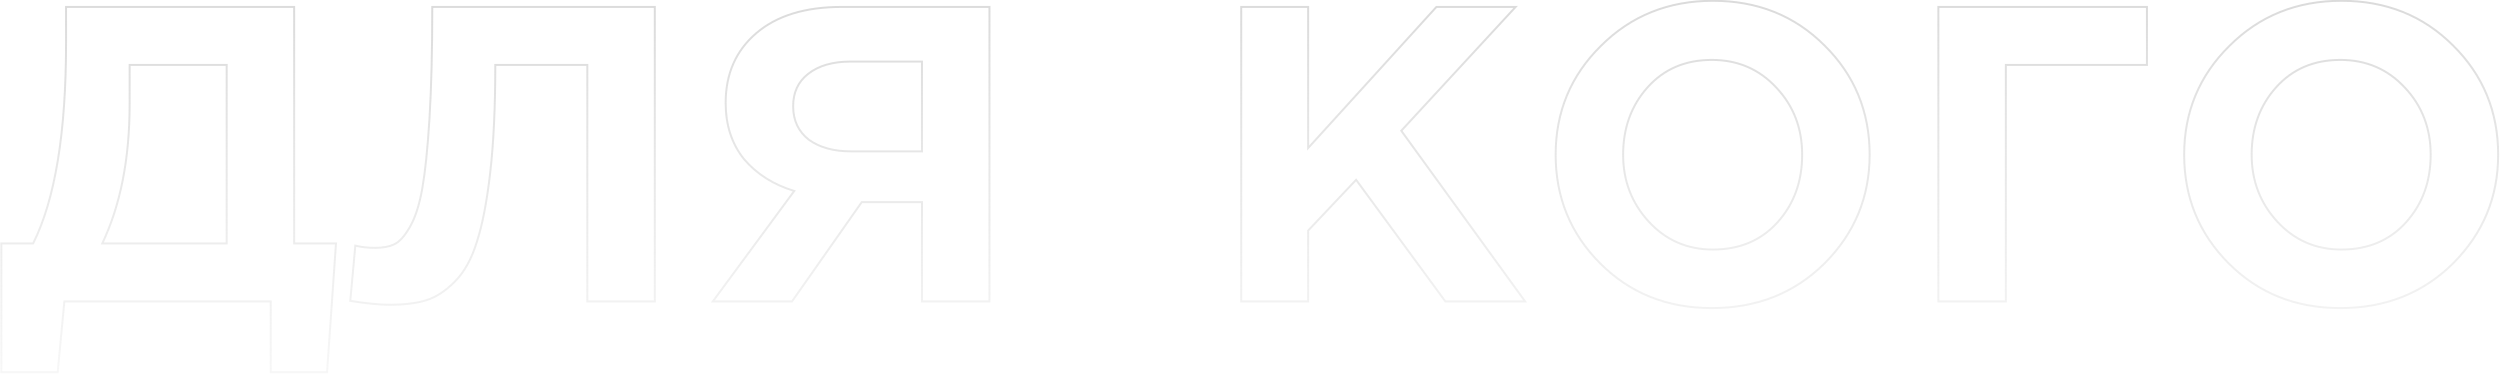 <?xml version="1.0" encoding="UTF-8"?> <svg xmlns="http://www.w3.org/2000/svg" width="1070" height="160" viewBox="0 0 1070 160" fill="none"> <path d="M0.581 159.315H0.154V159.741H0.581V159.315ZM0.581 104.175V103.749H0.154V104.175H0.581ZM14.187 104.175V104.601H14.45L14.568 104.366L14.187 104.175ZM28.27 2.965V2.539H27.844V2.965H28.27ZM125.899 2.965H126.325V2.539H125.899V2.965ZM125.899 104.175H125.473V104.601H125.899V104.175ZM143.802 104.175L144.227 104.204L144.259 103.749H143.802V104.175ZM139.983 159.315V159.741H140.38L140.408 159.345L139.983 159.315ZM115.874 159.315H115.447V159.741H115.874V159.315ZM115.874 129H116.3V128.574H115.874V129ZM27.554 129V128.574H27.166L27.13 128.96L27.554 129ZM24.689 159.315V159.741H25.077L25.114 159.355L24.689 159.315ZM43.786 104.175L43.401 103.992L43.111 104.601H43.786V104.175ZM97.016 104.175V104.601H97.442V104.175H97.016ZM97.016 27.79H97.442V27.364H97.016V27.79ZM55.482 27.79V27.364H55.056V27.79H55.482ZM1.007 159.315V104.175H0.154V159.315H1.007ZM0.581 104.601H14.187V103.749H0.581V104.601ZM14.568 104.366C24.002 85.498 28.696 56.852 28.696 18.481H27.844C27.844 56.812 23.149 85.296 13.805 103.984L14.568 104.366ZM28.696 18.481V2.965H27.844V18.481H28.696ZM28.27 3.392H125.899V2.539H28.27V3.392ZM125.473 2.965V104.175H126.325V2.965H125.473ZM125.899 104.601H143.802V103.749H125.899V104.601ZM143.377 104.146L139.557 159.286L140.408 159.345L144.227 104.204L143.377 104.146ZM139.983 158.889H115.874V159.741H139.983V158.889ZM116.3 159.315V129H115.447V159.315H116.3ZM115.874 128.574H27.554V129.426H115.874V128.574ZM27.13 128.96L24.265 159.275L25.114 159.355L27.978 129.04L27.13 128.96ZM24.689 158.889H0.581V159.741H24.689V158.889ZM43.786 104.601H97.016V103.749H43.786V104.601ZM97.442 104.175V27.79H96.59V104.175H97.442ZM97.016 27.364H55.482V28.217H97.016V27.364ZM55.056 27.79V44.499H55.908V27.79H55.056ZM55.056 44.499C55.056 67.847 51.164 87.672 43.401 103.992L44.17 104.358C52.002 87.896 55.908 67.938 55.908 44.499H55.056ZM149.924 128.761L149.5 128.723L149.464 129.117L149.854 129.182L149.924 128.761ZM152.072 105.13L152.176 104.716L151.693 104.596L151.648 105.091L152.072 105.13ZM168.543 104.652L168.375 104.26L168.364 104.265L168.543 104.652ZM175.227 97.491L174.861 97.272L174.858 97.277L175.227 97.491ZM183.82 50.706L184.245 50.732L184.245 50.732L183.82 50.706ZM185.013 2.965V2.539H184.587V2.965H185.013ZM280.255 2.965H280.682V2.539H280.255V2.965ZM280.255 129V129.426H280.682V129H280.255ZM251.372 129H250.946V129.426H251.372V129ZM251.372 27.79H251.799V27.364H251.372V27.79ZM211.987 27.79V27.364H211.56V27.79H211.987ZM209.838 73.621L209.415 73.573L209.838 73.621ZM204.109 103.459L203.704 103.327L203.702 103.335L204.109 103.459ZM194.561 120.645L194.863 120.947L194.561 120.645ZM182.388 128.523L182.513 128.93L182.388 128.523ZM166.872 130.006C162.289 130.006 156.664 129.453 149.994 128.341L149.854 129.182C156.551 130.298 162.225 130.858 166.872 130.858V130.006ZM150.349 128.8L152.497 105.168L151.648 105.091L149.5 128.723L150.349 128.8ZM151.969 105.543C154.554 106.189 157.374 106.511 160.427 106.511V105.658C157.433 105.658 154.684 105.343 152.176 104.716L151.969 105.543ZM160.427 106.511C163.804 106.511 166.577 106.029 168.721 105.039L168.364 104.265C166.371 105.185 163.734 105.658 160.427 105.658V106.511ZM168.711 105.044C171.068 104.034 173.354 101.547 175.595 97.706L174.858 97.277C172.643 101.074 170.474 103.361 168.375 104.261L168.711 105.044ZM175.592 97.711C178.017 93.67 179.859 88.043 181.136 80.857L180.297 80.708C179.028 87.843 177.211 93.356 174.861 97.272L175.592 97.711ZM181.136 80.857C182.414 73.672 183.449 63.628 184.245 50.732L183.394 50.679C182.599 63.563 181.566 73.57 180.297 80.708L181.136 80.857ZM184.245 50.732C185.042 37.671 185.44 21.748 185.44 2.965H184.587C184.587 21.738 184.189 37.642 183.394 50.68L184.245 50.732ZM185.013 3.392H280.255V2.539H185.013V3.392ZM279.829 2.965V129H280.682V2.965H279.829ZM280.255 128.574H251.372V129.426H280.255V128.574ZM251.799 129V27.79H250.946V129H251.799ZM251.372 27.364H211.987V28.217H251.372V27.364ZM211.56 27.79C211.56 45.763 210.845 61.022 209.415 73.573L210.262 73.669C211.696 61.077 212.413 45.782 212.413 27.79H211.56ZM209.415 73.573C207.984 86.132 206.079 96.046 203.704 103.327L204.515 103.591C206.914 96.232 208.828 86.254 210.262 73.669L209.415 73.573ZM203.702 103.335C201.488 110.608 198.335 116.269 194.26 120.344L194.863 120.947C199.063 116.747 202.275 110.95 204.517 103.583L203.702 103.335ZM194.26 120.344C190.317 124.287 186.316 126.868 182.262 128.115L182.513 128.93C186.734 127.631 190.85 124.96 194.863 120.947L194.26 120.344ZM182.262 128.115C178.179 129.372 173.052 130.006 166.872 130.006V130.858C173.104 130.858 178.321 130.22 182.513 128.93L182.262 128.115ZM305.092 129L304.749 128.747L304.248 129.426H305.092V129ZM339.942 81.737L340.285 81.99L340.643 81.504L340.066 81.329L339.942 81.737ZM318.459 68.131L318.127 68.398L318.134 68.407L318.459 68.131ZM323.71 14.184L323.434 13.86L323.71 14.184ZM423.488 2.965H423.914V2.539H423.488V2.965ZM423.488 129V129.426H423.914V129H423.488ZM394.605 129H394.179V129.426H394.605V129ZM394.605 86.511H395.031V86.085H394.605V86.511ZM368.825 86.511V86.085H368.604L368.476 86.266L368.825 86.511ZM338.987 129V129.426H339.209L339.336 129.245L338.987 129ZM394.605 64.789V65.215H395.031V64.789H394.605ZM394.605 26.358H395.031V25.932H394.605V26.358ZM345.91 31.61L346.171 31.946L346.173 31.945L345.91 31.61ZM346.148 59.776L345.885 60.112L345.892 60.117L345.898 60.122L346.148 59.776ZM305.435 129.253L340.285 81.99L339.599 81.484L304.749 128.747L305.435 129.253ZM340.066 81.329C331.223 78.645 324.135 74.151 318.784 67.855L318.134 68.407C323.604 74.842 330.838 79.419 339.818 82.145L340.066 81.329ZM318.791 67.864C313.609 61.425 311.008 53.487 311.008 44.022H310.156C310.156 53.653 312.806 61.788 318.127 68.398L318.791 67.864ZM311.008 44.022C311.008 31.723 315.338 21.9 323.987 14.508L323.434 13.86C314.578 21.427 310.156 31.496 310.156 44.022H311.008ZM323.987 14.508C332.639 7.115 344.702 3.392 360.232 3.392V2.539C344.571 2.539 332.287 6.295 323.434 13.86L323.987 14.508ZM360.232 3.392H423.488V2.539H360.232V3.392ZM423.062 2.965V129H423.914V2.965H423.062ZM423.488 128.574H394.605V129.426H423.488V128.574ZM395.031 129V86.511H394.179V129H395.031ZM394.605 86.085H368.825V86.937H394.605V86.085ZM368.476 86.266L338.639 128.755L339.336 129.245L369.174 86.756L368.476 86.266ZM338.987 128.574H305.092V129.426H338.987V128.574ZM364.29 65.215H394.605V64.363H364.29V65.215ZM395.031 64.789V26.358H394.179V64.789H395.031ZM394.605 25.932H364.051V26.784H394.605V25.932ZM364.051 25.932C356.35 25.932 350.2 27.697 345.646 31.274L346.173 31.945C350.531 28.52 356.475 26.784 364.051 26.784V25.932ZM345.648 31.273C341.238 34.703 339.038 39.447 339.038 45.454H339.891C339.891 39.685 341.988 35.2 346.171 31.946L345.648 31.273ZM339.038 45.454C339.038 51.622 341.319 56.524 345.885 60.112L346.412 59.441C342.067 56.027 339.891 51.381 339.891 45.454H339.038ZM345.898 60.122C350.606 63.53 356.749 65.215 364.29 65.215V64.363C356.872 64.363 350.921 62.706 346.398 59.431L345.898 60.122ZM531.241 129H530.815V129.426H531.241V129ZM531.241 2.965V2.539H530.815V2.965H531.241ZM559.886 2.965H560.312V2.539H559.886V2.965ZM559.886 63.357H559.459V64.46L560.201 63.644L559.886 63.357ZM614.787 2.965V2.539H614.599L614.472 2.679L614.787 2.965ZM648.683 2.965L648.996 3.254L649.657 2.539H648.683V2.965ZM599.749 55.957L599.436 55.668L599.199 55.925L599.404 56.208L599.749 55.957ZM652.741 129V129.426H653.577L653.086 128.75L652.741 129ZM618.606 129L618.263 129.252L618.39 129.426H618.606V129ZM580.414 76.963L580.758 76.711L580.455 76.299L580.104 76.67L580.414 76.963ZM559.886 98.685L559.576 98.392L559.459 98.515V98.685H559.886ZM559.886 129V129.426H560.312V129H559.886ZM531.668 129V2.965H530.815V129H531.668ZM531.241 3.392H559.886V2.539H531.241V3.392ZM559.459 2.965V63.357H560.312V2.965H559.459ZM560.201 63.644L615.102 3.252L614.472 2.679L559.57 63.07L560.201 63.644ZM614.787 3.392H648.683V2.539H614.787V3.392ZM648.37 2.676L599.436 55.668L600.062 56.246L648.996 3.254L648.37 2.676ZM599.404 56.208L652.396 129.25L653.086 128.75L600.094 55.707L599.404 56.208ZM652.741 128.574H618.606V129.426H652.741V128.574ZM618.95 128.748L580.758 76.711L580.07 77.215L618.263 129.252L618.95 128.748ZM580.104 76.67L559.576 98.392L560.195 98.978L580.724 77.256L580.104 76.67ZM559.459 98.685V129H560.312V98.685H559.459ZM559.886 128.574H531.241V129.426H559.886V128.574ZM684.911 112.768L684.61 113.07L684.911 112.768ZM685.15 19.674L685.45 19.978L685.452 19.976L685.15 19.674ZM780.87 19.436L780.568 19.737L780.57 19.739L780.87 19.436ZM780.87 112.768L781.169 113.072L781.171 113.07L780.87 112.768ZM760.819 95.104L761.136 95.389L760.819 95.104ZM760.341 37.577L760.028 37.866L760.031 37.869L760.341 37.577ZM705.201 37.338L705.518 37.623L705.201 37.338ZM705.679 94.866L705.992 94.577L705.679 94.866ZM732.652 131.438C713.661 131.438 697.858 125.112 685.213 112.467L684.61 113.07C697.426 125.886 713.45 132.291 732.652 132.291V131.438ZM685.213 112.467C672.563 99.817 666.242 84.411 666.242 66.221H665.389C665.389 84.633 671.798 100.257 684.61 113.07L685.213 112.467ZM666.242 66.221C666.242 48.033 672.642 32.627 685.45 19.978L684.851 19.371C671.879 32.183 665.389 47.808 665.389 66.221H666.242ZM685.452 19.976C698.257 7.17 714.14 0.766 733.129 0.766V-0.087C713.926 -0.087 697.823 6.399 684.849 19.373L685.452 19.976ZM733.129 0.766C752.12 0.766 767.923 7.092 780.568 19.737L781.171 19.134C768.355 6.318 752.331 -0.087 733.129 -0.087V0.766ZM780.57 19.739C793.377 32.388 799.778 47.873 799.778 66.221H800.631C800.631 47.65 794.142 31.945 781.169 19.133L780.57 19.739ZM799.778 66.221C799.778 84.249 793.379 99.656 780.568 112.467L781.171 113.07C794.141 100.1 800.631 84.476 800.631 66.221H799.778ZM780.57 112.465C767.765 125.112 751.803 131.438 732.652 131.438V132.291C752.011 132.291 768.194 125.886 781.169 113.072L780.57 112.465ZM733.129 107.227C744.695 107.227 754.045 103.286 761.136 95.389L760.502 94.82C753.589 102.518 744.479 106.374 733.129 106.374V107.227ZM761.136 95.389C768.215 87.506 771.748 77.774 771.748 66.221H770.895C770.895 77.585 767.426 87.108 760.502 94.82L761.136 95.389ZM771.748 66.221C771.748 54.821 768.051 45.167 760.652 37.285L760.031 37.869C767.272 45.583 770.895 55.024 770.895 66.221H771.748ZM760.655 37.288C753.251 29.241 743.906 25.216 732.652 25.216V26.068C743.676 26.068 752.791 30 760.028 37.866L760.655 37.288ZM732.652 25.216C721.243 25.216 711.974 29.158 704.884 37.054L705.518 37.623C712.432 29.923 721.464 26.068 732.652 26.068V25.216ZM704.884 37.054C697.805 44.937 694.272 54.669 694.272 66.221H695.124C695.124 54.858 698.593 45.335 705.518 37.623L704.884 37.054ZM694.272 66.221C694.272 77.464 697.97 87.116 705.365 95.154L705.992 94.577C698.747 86.701 695.124 77.257 695.124 66.221H694.272ZM705.365 95.154C712.767 103.2 722.032 107.227 733.129 107.227V106.374C722.266 106.374 713.23 102.444 705.992 94.577L705.365 95.154ZM829.619 129H829.193V129.426H829.619V129ZM829.619 2.965V2.539H829.193V2.965H829.619ZM918.894 2.965H919.32V2.539H918.894V2.965ZM918.894 27.79V28.217H919.32V27.79H918.894ZM858.502 27.79V27.364H858.076V27.79H858.502ZM858.502 129V129.426H858.928V129H858.502ZM830.045 129V2.965H829.193V129H830.045ZM829.619 3.392H918.894V2.539H829.619V3.392ZM918.467 2.965V27.79H919.32V2.965H918.467ZM918.894 27.364H858.502V28.217H918.894V27.364ZM858.076 27.79V129H858.928V27.79H858.076ZM858.502 128.574H829.619V129.426H858.502V128.574ZM953.917 112.768L953.616 113.07L953.917 112.768ZM954.156 19.674L954.456 19.978L954.458 19.976L954.156 19.674ZM1049.88 19.436L1049.57 19.737L1049.58 19.739L1049.88 19.436ZM1049.88 112.768L1050.18 113.072L1050.18 113.07L1049.88 112.768ZM1029.82 95.104L1030.14 95.389L1029.82 95.104ZM1029.35 37.577L1029.03 37.866L1029.04 37.869L1029.35 37.577ZM974.207 37.338L974.524 37.623L974.207 37.338ZM974.685 94.866L974.998 94.577L974.685 94.866ZM1001.66 131.438C982.667 131.438 966.865 125.112 954.219 112.467L953.616 113.07C966.432 125.886 982.456 132.291 1001.66 132.291V131.438ZM954.219 112.467C941.57 99.817 935.248 84.411 935.248 66.221H934.395C934.395 84.633 940.804 100.257 953.616 113.07L954.219 112.467ZM935.248 66.221C935.248 48.033 941.648 32.627 954.456 19.978L953.857 19.371C940.885 32.183 934.395 47.808 934.395 66.221H935.248ZM954.458 19.976C967.263 7.17 983.146 0.766 1002.14 0.766V-0.087C982.932 -0.087 966.829 6.399 953.855 19.373L954.458 19.976ZM1002.14 0.766C1021.13 0.766 1036.93 7.092 1049.57 19.737L1050.18 19.134C1037.36 6.318 1021.34 -0.087 1002.14 -0.087V0.766ZM1049.58 19.739C1062.38 32.388 1068.78 47.873 1068.78 66.221H1069.64C1069.64 47.65 1063.15 31.945 1050.18 19.133L1049.58 19.739ZM1068.78 66.221C1068.78 84.249 1062.38 99.656 1049.57 112.467L1050.18 113.07C1063.15 100.1 1069.64 84.476 1069.64 66.221H1068.78ZM1049.58 112.465C1036.77 125.112 1020.81 131.438 1001.66 131.438V132.291C1021.02 132.291 1037.2 125.886 1050.18 113.072L1049.58 112.465ZM1002.14 107.227C1013.7 107.227 1023.05 103.286 1030.14 95.389L1029.51 94.82C1022.59 102.518 1013.48 106.374 1002.14 106.374V107.227ZM1030.14 95.389C1037.22 87.506 1040.75 77.774 1040.75 66.221H1039.9C1039.9 77.585 1036.43 87.108 1029.51 94.82L1030.14 95.389ZM1040.75 66.221C1040.75 54.821 1037.06 45.167 1029.66 37.285L1029.04 37.869C1036.28 45.583 1039.9 55.024 1039.9 66.221H1040.75ZM1029.66 37.288C1022.26 29.241 1012.91 25.216 1001.66 25.216V26.068C1012.68 26.068 1021.8 30 1029.03 37.866L1029.66 37.288ZM1001.66 25.216C990.249 25.216 980.98 29.158 973.89 37.054L974.524 37.623C981.439 29.923 990.47 26.068 1001.66 26.068V25.216ZM973.89 37.054C966.811 44.937 963.278 54.669 963.278 66.221H964.13C964.13 54.858 967.599 45.335 974.524 37.623L973.89 37.054ZM963.278 66.221C963.278 77.464 966.976 87.116 974.371 95.154L974.998 94.577C967.753 86.701 964.13 77.257 964.13 66.221H963.278ZM974.371 95.154C981.773 103.2 991.038 107.227 1002.14 107.227V106.374C991.272 106.374 982.236 102.444 974.998 94.577L974.371 95.154Z" fill="url(#paint0_linear_53_214)"></path> <defs> <linearGradient id="paint0_linear_53_214" x1="539" y1="-84" x2="539" y2="205" gradientUnits="userSpaceOnUse"> <stop stop-color="#CCCCCC"></stop> <stop offset="1" stop-color="#CCCCCC" stop-opacity="0"></stop> </linearGradient> </defs> </svg> 